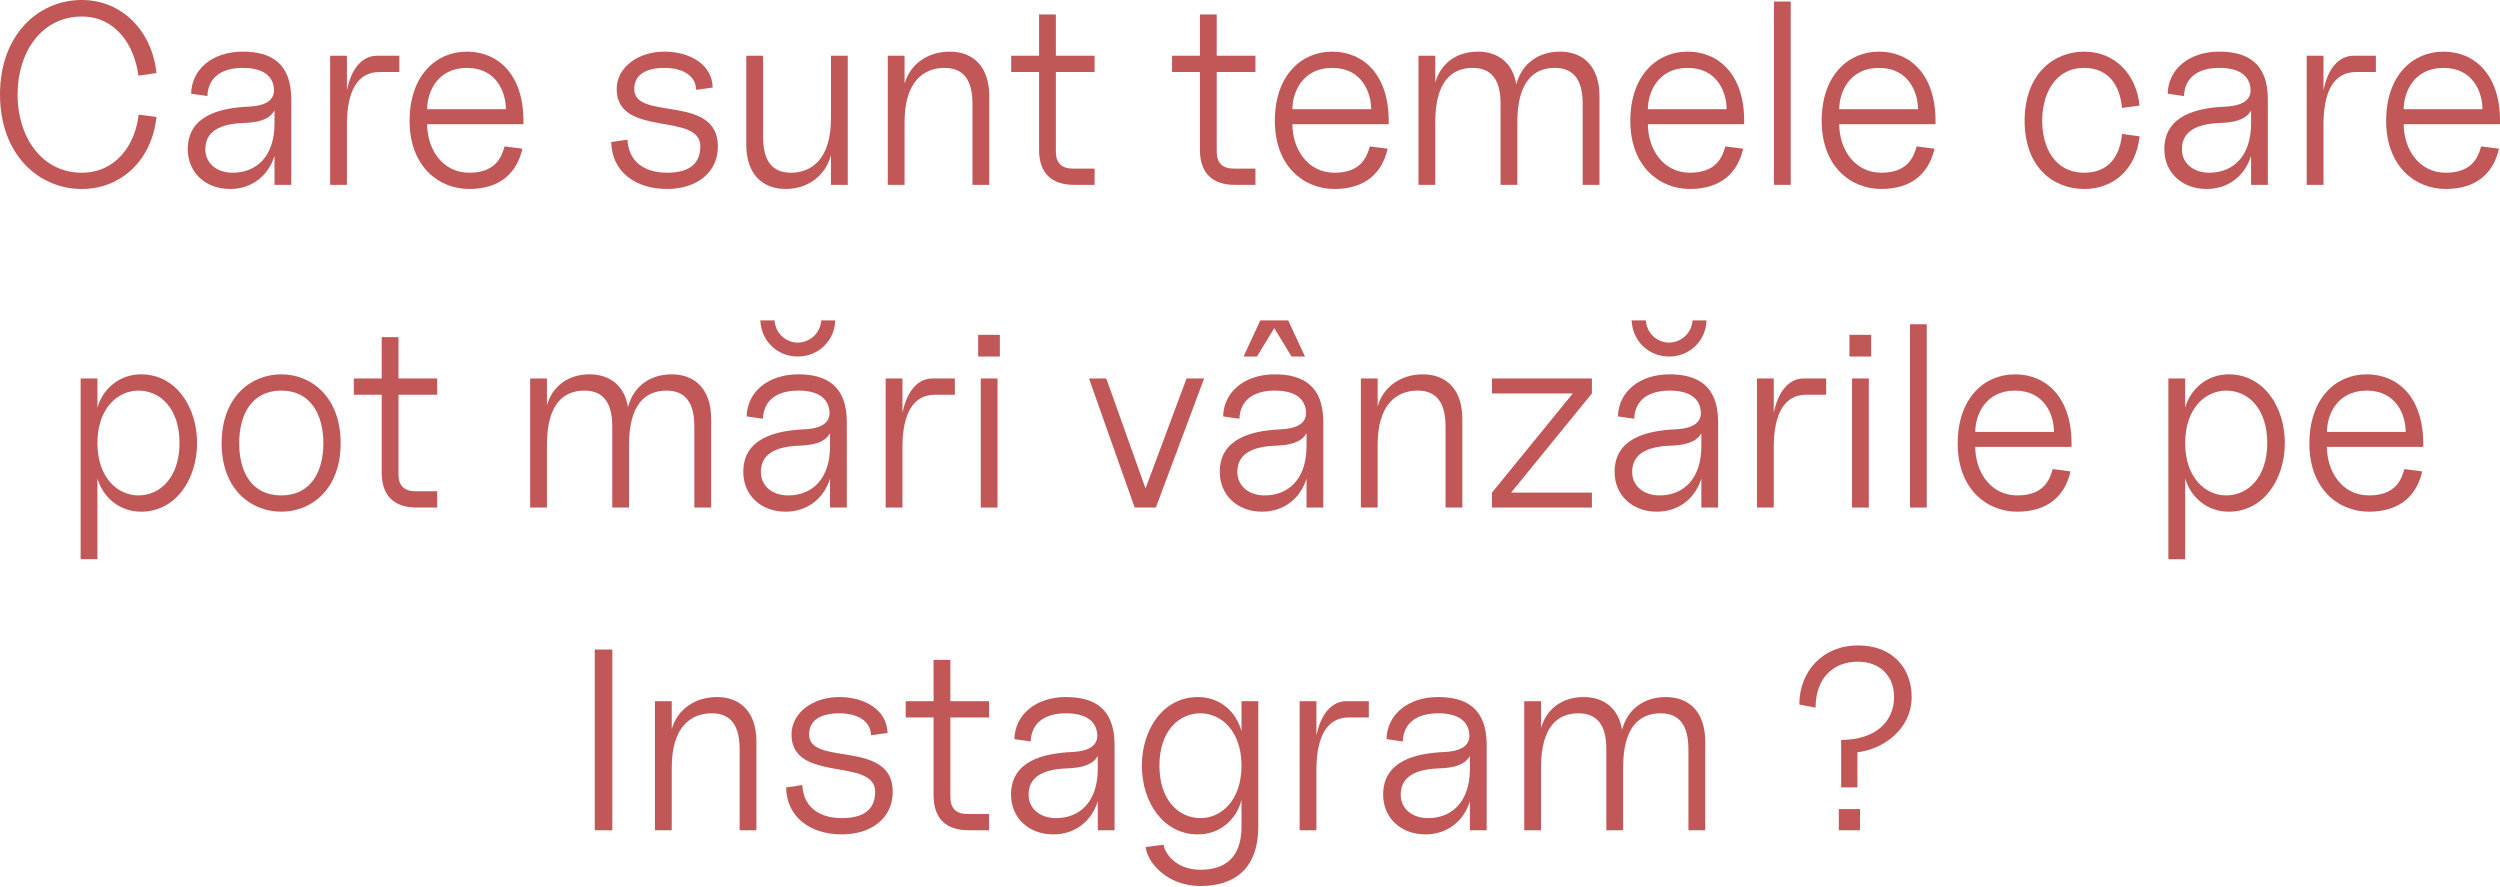 <?xml version="1.0" encoding="UTF-8"?> <svg xmlns="http://www.w3.org/2000/svg" width="775" height="275" viewBox="0 0 775 275" fill="none"> <path d="M25.37 58.582C37.775 58.582 47.138 49.379 48.499 36.254L42.977 35.534C41.936 45.057 35.774 53.541 25.37 53.541C12.965 53.541 5.442 42.496 5.442 29.291C5.442 16.086 12.965 5.122 25.37 5.122C35.774 5.122 41.696 13.925 42.896 23.449L48.499 22.649C47.138 9.524 37.775 0 25.37 0C11.764 0 0 10.884 0 29.291C0 47.698 11.764 58.582 25.37 58.582Z" fill="#C15757"></path> <path d="M71.332 58.582C78.054 58.582 83.176 54.501 85.097 48.339V57.302H90.299V30.812C90.299 19.608 84.057 16.006 75.253 16.006C65.89 16.006 59.407 21.448 59.247 29.051L64.289 29.771C64.529 23.849 68.851 21.048 75.253 21.048C81.015 21.048 84.217 23.129 84.857 26.89C85.337 29.691 84.217 32.733 77.094 33.053C68.29 33.453 58.207 35.774 58.207 46.258C58.207 53.3 63.489 58.582 71.332 58.582ZM63.649 46.258C63.649 39.535 70.371 38.255 76.053 38.095C79.095 37.934 83.336 37.454 85.097 34.253V38.255C85.097 48.499 79.495 53.541 72.132 53.541C67.17 53.541 63.649 50.579 63.649 46.258Z" fill="#C15757"></path> <path d="M102.342 57.302H107.544V38.655C107.544 28.091 110.906 22.329 117.628 22.329H123.791V17.287H116.828C112.186 17.287 108.825 21.448 107.544 28.011V17.287H102.342V57.302Z" fill="#C15757"></path> <path d="M145.461 58.582C155.064 58.582 160.266 53.541 161.947 46.098L156.425 45.377C155.465 48.899 153.464 53.541 145.461 53.541C137.058 53.541 132.416 46.098 132.416 38.495H162.267V37.454C162.267 23.049 154.344 16.006 144.74 16.006C135.137 16.006 126.974 23.449 126.974 37.454C126.974 51.46 135.857 58.582 145.461 58.582ZM132.416 33.853C132.416 28.651 135.537 21.048 144.74 21.048C153.944 21.048 156.825 28.651 156.825 33.853H132.416Z" fill="#C15757"></path> <path d="M206.775 58.582C215.658 58.582 222.541 53.781 222.541 45.377C222.541 28.971 196.611 37.614 196.611 27.611C196.611 23.209 200.212 21.048 205.975 21.048C211.337 21.048 215.658 23.209 215.818 27.851L220.94 27.13C220.7 19.688 213.497 16.006 205.975 16.006C197.891 16.006 191.169 20.808 191.169 27.611C191.169 42.816 217.099 34.573 217.099 45.377C217.099 51.38 212.857 53.541 206.775 53.541C199.252 53.541 194.77 49.619 194.53 43.297L189.488 44.017C189.648 53.14 196.851 58.582 206.775 58.582Z" fill="#C15757"></path> <path d="M243.593 58.582C250.235 58.582 255.837 54.661 257.598 48.098V57.302H262.8V17.287H257.598V36.734C257.598 49.139 251.756 53.541 245.193 53.541C239.191 53.541 236.55 49.619 236.55 42.416V17.287H231.348V44.817C231.348 54.021 236.39 58.582 243.593 58.582Z" fill="#C15757"></path> <path d="M301.462 32.172V57.302H306.664V29.771C306.664 20.568 301.622 16.006 294.419 16.006C287.857 16.006 282.254 19.608 280.414 25.93V17.287H275.212V57.302H280.414V37.855C280.414 25.45 286.176 21.048 292.818 21.048C298.821 21.048 301.462 24.97 301.462 32.172Z" fill="#C15757"></path> <path d="M332.921 57.302H339.323V52.26H332.521C329.079 52.26 327.318 50.419 327.318 47.058V22.329H339.323V17.287H327.318V4.482H322.116V17.287H313.473V22.329H322.116V46.498C322.116 53.541 325.878 57.302 332.921 57.302Z" fill="#C15757"></path> <path d="M382.784 57.302H389.186V52.26H382.383C378.942 52.26 377.181 50.419 377.181 47.058V22.329H389.186V17.287H377.181V4.482H371.979V17.287H363.336V22.329H371.979V46.498C371.979 53.541 375.741 57.302 382.784 57.302Z" fill="#C15757"></path> <path d="M413.688 58.582C423.292 58.582 428.494 53.541 430.175 46.098L424.653 45.377C423.692 48.899 421.692 53.541 413.688 53.541C405.285 53.541 400.643 46.098 400.643 38.495H430.495V37.454C430.495 23.049 422.572 16.006 412.968 16.006C403.365 16.006 395.201 23.449 395.201 37.454C395.201 51.46 404.085 58.582 413.688 58.582ZM400.643 33.853C400.643 28.651 403.765 21.048 412.968 21.048C422.172 21.048 425.053 28.651 425.053 33.853H400.643Z" fill="#C15757"></path> <path d="M439.728 57.302H444.93V37.855C444.93 25.45 449.892 21.048 456.534 21.048C462.537 21.048 465.178 24.97 465.178 32.172V57.302H470.38V37.855C470.38 25.45 475.341 21.048 481.984 21.048C487.986 21.048 490.627 24.97 490.627 32.172V57.302H495.829V29.771C495.829 20.568 490.787 16.006 483.585 16.006C476.942 16.006 471.74 19.688 470.059 26.17C468.939 19.367 464.297 16.006 458.135 16.006C451.732 16.006 446.69 19.448 444.93 25.61V17.287H439.728V57.302Z" fill="#C15757"></path> <path d="M523.887 58.582C533.491 58.582 538.693 53.541 540.373 46.098L534.851 45.377C533.891 48.899 531.89 53.541 523.887 53.541C515.484 53.541 510.842 46.098 510.842 38.495H540.693V37.454C540.693 23.049 532.77 16.006 523.167 16.006C513.563 16.006 505.4 23.449 505.4 37.454C505.4 51.46 514.283 58.582 523.887 58.582ZM510.842 33.853C510.842 28.651 513.963 21.048 523.167 21.048C532.37 21.048 535.251 28.651 535.251 33.853H510.842Z" fill="#C15757"></path> <path d="M549.926 57.302H555.128V0.48H549.926V57.302Z" fill="#C15757"></path> <path d="M583.207 58.582C592.81 58.582 598.012 53.541 599.693 46.098L594.171 45.377C593.21 48.899 591.21 53.541 583.207 53.541C574.803 53.541 570.162 46.098 570.162 38.495H600.013V37.454C600.013 23.049 592.09 16.006 582.486 16.006C572.883 16.006 564.719 23.449 564.719 37.454C564.719 51.46 573.603 58.582 583.207 58.582ZM570.162 33.853C570.162 28.651 573.283 21.048 582.486 21.048C591.69 21.048 594.571 28.651 594.571 33.853H570.162Z" fill="#C15757"></path> <path d="M646.121 58.582C655.725 58.582 662.367 51.86 663.248 42.256L657.806 41.536C657.246 48.339 653.724 53.541 646.121 53.541C636.918 53.541 633.076 45.617 633.076 37.454C633.076 29.291 636.918 21.048 646.121 21.048C653.724 21.048 657.246 26.65 657.806 33.453L663.248 32.733C662.367 23.209 655.725 16.006 646.121 16.006C636.518 16.006 627.634 23.049 627.634 37.454C627.634 51.86 636.518 58.582 646.121 58.582Z" fill="#C15757"></path> <path d="M684.066 58.582C690.789 58.582 695.911 54.501 697.832 48.339V57.302H703.034V30.812C703.034 19.608 696.791 16.006 687.988 16.006C678.624 16.006 672.142 21.448 671.982 29.051L677.024 29.771C677.264 23.849 681.585 21.048 687.988 21.048C693.75 21.048 696.951 23.129 697.592 26.89C698.072 29.691 696.951 32.733 689.829 33.053C681.025 33.453 670.941 35.774 670.941 46.258C670.941 53.3 676.223 58.582 684.066 58.582ZM676.383 46.258C676.383 39.535 683.106 38.255 688.788 38.095C691.829 37.934 696.071 37.454 697.832 34.253V38.255C697.832 48.499 692.23 53.541 684.867 53.541C679.905 53.541 676.383 50.579 676.383 46.258Z" fill="#C15757"></path> <path d="M715.077 57.302H720.279V38.655C720.279 28.091 723.64 22.329 730.363 22.329H736.525V17.287H729.563C724.921 17.287 721.56 21.448 720.279 28.011V17.287H715.077V57.302Z" fill="#C15757"></path> <path d="M758.195 58.582C767.799 58.582 773.001 53.541 774.682 46.098L769.16 45.377C768.199 48.899 766.199 53.541 758.195 53.541C749.792 53.541 745.15 46.098 745.15 38.495H775.002V37.454C775.002 23.049 767.079 16.006 757.475 16.006C747.872 16.006 739.708 23.449 739.708 37.454C739.708 51.46 748.592 58.582 758.195 58.582ZM745.15 33.853C745.15 28.651 748.272 21.048 757.475 21.048C766.679 21.048 769.56 28.651 769.56 33.853H745.15Z" fill="#C15757"></path> <path d="M43.726 158.621C54.53 158.621 61.093 148.537 61.093 137.333C61.093 126.128 54.53 116.044 43.726 116.044C37.003 116.044 31.881 120.526 30.201 126.368V117.325H24.999V173.346H30.201V148.297C31.881 154.139 37.003 158.621 43.726 158.621ZM30.201 137.333C30.201 126.528 36.523 121.086 42.925 121.086C49.728 121.086 55.65 126.689 55.65 137.333C55.65 147.897 49.728 153.579 42.925 153.579C36.523 153.579 30.201 148.137 30.201 137.333Z" fill="#C15757"></path> <path d="M87.196 158.621C96.64 158.621 105.603 151.578 105.603 137.413C105.603 123.167 96.64 116.044 87.196 116.044C77.673 116.044 68.709 123.167 68.709 137.413C68.709 151.578 77.673 158.621 87.196 158.621ZM74.151 137.413C74.151 128.449 78.073 121.086 87.196 121.086C96.24 121.086 100.241 128.449 100.241 137.413C100.241 146.376 96.24 153.579 87.196 153.579C78.073 153.579 74.151 146.376 74.151 137.413Z" fill="#C15757"></path> <path d="M129.132 157.34H135.534V152.298H128.732C125.29 152.298 123.53 150.458 123.53 147.096V122.367H135.534V117.325H123.53V104.52H118.328V117.325H109.684V122.367H118.328V146.536C118.328 153.579 122.089 157.34 129.132 157.34Z" fill="#C15757"></path> <path d="M164.349 157.34H169.551V137.893C169.551 125.488 174.513 121.086 181.155 121.086C187.158 121.086 189.799 125.008 189.799 132.211V157.34H195.001V137.893C195.001 125.488 199.963 121.086 206.605 121.086C212.607 121.086 215.248 125.008 215.248 132.211V157.34H220.45V129.81C220.45 120.606 215.408 116.044 208.206 116.044C201.563 116.044 196.361 119.726 194.681 126.208C193.56 119.406 188.918 116.044 182.756 116.044C176.354 116.044 171.312 119.486 169.551 125.648V117.325H164.349V157.34Z" fill="#C15757"></path> <path d="M243.546 158.621C250.269 158.621 255.391 154.539 257.311 148.377V157.34H262.513V130.85C262.513 119.646 256.271 116.044 247.468 116.044C238.104 116.044 231.622 121.487 231.461 129.089L236.503 129.81C236.744 123.887 241.065 121.086 247.468 121.086C253.23 121.086 256.431 123.167 257.071 126.929C257.551 129.73 256.431 132.771 249.308 133.091C240.505 133.491 230.421 135.812 230.421 146.296C230.421 153.339 235.703 158.621 243.546 158.621ZM235.703 99.318C235.943 105.64 240.905 110.522 247.308 110.522C253.71 110.522 258.752 105.64 258.912 99.318H254.59C254.35 103.16 251.149 106.201 247.308 106.201C243.466 106.201 240.345 103.16 240.105 99.318H235.703ZM235.863 146.296C235.863 139.573 242.586 138.293 248.268 138.133C251.309 137.973 255.551 137.493 257.311 134.291V138.293C257.311 148.537 251.709 153.579 244.346 153.579C239.385 153.579 235.863 150.618 235.863 146.296Z" fill="#C15757"></path> <path d="M274.557 157.34H279.759V138.693C279.759 128.129 283.12 122.367 289.843 122.367H296.005V117.325H289.042C284.401 117.325 281.039 121.487 279.759 128.049V117.325H274.557V157.34Z" fill="#C15757"></path> <path d="M304.031 157.34H309.233V117.325H304.031V157.34ZM303.23 110.522H309.953V103.8H303.23V110.522Z" fill="#C15757"></path> <path d="M351.749 157.34H358.312L373.278 117.325H367.836L355.111 151.418L342.946 117.325H337.584L351.749 157.34Z" fill="#C15757"></path> <path d="M391.259 158.621C397.981 158.621 403.103 154.539 405.024 148.377V157.34H410.226V130.85C410.226 119.646 403.984 116.044 395.18 116.044C385.817 116.044 379.334 121.487 379.174 129.089L384.216 129.81C384.456 123.887 388.778 121.086 395.18 121.086C400.943 121.086 404.144 123.167 404.784 126.929C405.264 129.73 404.144 132.771 397.021 133.091C388.218 133.491 378.134 135.812 378.134 146.296C378.134 153.339 383.416 158.621 391.259 158.621ZM383.576 146.296C383.576 139.573 390.299 138.293 395.981 138.133C399.022 137.973 403.264 137.493 405.024 134.291V138.293C405.024 148.537 399.422 153.579 392.059 153.579C387.097 153.579 383.576 150.618 383.576 146.296ZM385.497 110.522H389.658L395.02 101.719L400.382 110.522H404.544L399.342 99.318H390.699L385.497 110.522Z" fill="#C15757"></path> <path d="M448.119 132.211V157.34H453.321V129.81C453.321 120.606 448.28 116.044 441.077 116.044C434.514 116.044 428.912 119.646 427.071 125.968V117.325H421.869V157.34H427.071V137.893C427.071 125.488 432.834 121.086 439.476 121.086C445.478 121.086 448.119 125.008 448.119 132.211Z" fill="#C15757"></path> <path d="M462.522 152.698V157.34H493.494V152.698H468.445L493.494 121.967V117.325H462.522V121.967H487.572L462.522 152.698Z" fill="#C15757"></path> <path d="M513.65 158.621C520.372 158.621 525.494 154.539 527.415 148.377V157.34H532.617V130.85C532.617 119.646 526.374 116.044 517.571 116.044C508.208 116.044 501.725 121.487 501.565 129.089L506.607 129.81C506.847 123.887 511.169 121.086 517.571 121.086C523.333 121.086 526.535 123.167 527.175 126.929C527.655 129.73 526.535 132.771 519.412 133.091C510.608 133.491 500.525 135.812 500.525 146.296C500.525 153.339 505.807 158.621 513.65 158.621ZM505.807 99.318C506.047 105.64 511.009 110.522 517.411 110.522C523.814 110.522 528.855 105.64 529.015 99.318H524.694C524.454 103.16 521.253 106.201 517.411 106.201C513.57 106.201 510.448 103.16 510.208 99.318H505.807ZM505.967 146.296C505.967 139.573 512.689 138.293 518.371 138.133C521.413 137.973 525.654 137.493 527.415 134.291V138.293C527.415 148.537 521.813 153.579 514.45 153.579C509.488 153.579 505.967 150.618 505.967 146.296Z" fill="#C15757"></path> <path d="M544.66 157.34H549.862V138.693C549.862 128.129 553.224 122.367 559.946 122.367H566.108V117.325H559.146C554.504 117.325 551.143 121.487 549.862 128.049V117.325H544.66V157.34Z" fill="#C15757"></path> <path d="M574.134 157.34H579.336V117.325H574.134V157.34ZM573.334 110.522H580.056V103.8H573.334V110.522Z" fill="#C15757"></path> <path d="M592.091 157.34H597.293V100.519H592.091V157.34Z" fill="#C15757"></path> <path d="M625.371 158.621C634.975 158.621 640.177 153.579 641.857 146.136L636.335 145.416C635.375 148.937 633.374 153.579 625.371 153.579C616.968 153.579 612.326 146.136 612.326 138.533H642.178V137.493C642.178 123.087 634.254 116.044 624.651 116.044C615.047 116.044 606.884 123.487 606.884 137.493C606.884 151.498 615.767 158.621 625.371 158.621ZM612.326 133.891C612.326 128.689 615.447 121.086 624.651 121.086C633.854 121.086 636.735 128.689 636.735 133.891H612.326Z" fill="#C15757"></path> <path d="M690.927 158.621C701.731 158.621 708.294 148.537 708.294 137.333C708.294 126.128 701.731 116.044 690.927 116.044C684.204 116.044 679.082 120.526 677.402 126.368V117.325H672.2V173.346H677.402V148.297C679.082 154.139 684.204 158.621 690.927 158.621ZM677.402 137.333C677.402 126.528 683.724 121.086 690.127 121.086C696.929 121.086 702.851 126.689 702.851 137.333C702.851 147.897 696.929 153.579 690.127 153.579C683.724 153.579 677.402 148.137 677.402 137.333Z" fill="#C15757"></path> <path d="M734.397 158.621C744.001 158.621 749.203 153.579 750.884 146.136L745.362 145.416C744.401 148.937 742.4 153.579 734.397 153.579C725.994 153.579 721.352 146.136 721.352 138.533H751.204V137.493C751.204 123.087 743.281 116.044 733.677 116.044C724.073 116.044 715.91 123.487 715.91 137.493C715.91 151.498 724.794 158.621 734.397 158.621ZM721.352 133.891C721.352 128.689 724.473 121.086 733.677 121.086C742.881 121.086 745.762 128.689 745.762 133.891H721.352Z" fill="#C15757"></path> <path d="M184.375 257.379H189.817V201.357H184.375V257.379Z" fill="#C15757"></path> <path d="M229.286 232.249V257.379H234.488V229.848C234.488 220.645 229.446 216.083 222.243 216.083C215.68 216.083 210.078 219.684 208.238 226.007V217.363H203.036V257.379H208.238V237.931C208.238 225.526 214 221.125 220.642 221.125C226.645 221.125 229.286 225.046 229.286 232.249Z" fill="#C15757"></path> <path d="M260.975 258.659C269.859 258.659 276.741 253.857 276.741 245.454C276.741 229.048 250.811 237.691 250.811 227.687C250.811 223.286 254.413 221.125 260.175 221.125C265.537 221.125 269.859 223.286 270.019 227.927L275.141 227.207C274.901 219.764 267.698 216.083 260.175 216.083C252.092 216.083 245.369 220.885 245.369 227.687C245.369 242.893 271.299 234.65 271.299 245.454C271.299 251.456 267.058 253.617 260.975 253.617C253.452 253.617 248.971 249.696 248.731 243.373L243.689 244.094C243.849 253.217 251.051 258.659 260.975 258.659Z" fill="#C15757"></path> <path d="M300.213 257.379H306.615V252.337H299.813C296.371 252.337 294.611 250.496 294.611 247.135V222.405H306.615V217.363H294.611V204.558H289.409V217.363H280.765V222.405H289.409V246.574C289.409 253.617 293.17 257.379 300.213 257.379Z" fill="#C15757"></path> <path d="M326.547 258.659C333.269 258.659 338.391 254.578 340.312 248.415V257.379H345.514V230.888C345.514 219.684 339.272 216.083 330.468 216.083C321.105 216.083 314.622 221.525 314.462 229.128L319.504 229.848C319.744 223.926 324.066 221.125 330.468 221.125C336.23 221.125 339.432 223.205 340.072 226.967C340.552 229.768 339.432 232.809 332.309 233.129C323.505 233.529 313.422 235.85 313.422 246.334C313.422 253.377 318.704 258.659 326.547 258.659ZM318.864 246.334C318.864 239.612 325.586 238.331 331.268 238.171C334.31 238.011 338.551 237.531 340.312 234.33V238.331C340.312 248.575 334.71 253.617 327.347 253.617C322.385 253.617 318.864 250.656 318.864 246.334Z" fill="#C15757"></path> <path d="M372.142 274.665C383.186 274.665 390.068 268.823 390.068 256.258V217.363H384.866V226.727C383.266 220.645 378.224 216.083 371.341 216.083C360.537 216.083 353.975 226.167 353.975 237.371C353.975 248.575 360.537 258.659 371.341 258.659C378.224 258.659 383.266 254.097 384.866 248.015V256.258C384.866 266.102 379.504 269.623 372.142 269.623C364.299 269.623 361.017 264.261 360.697 261.86L355.175 262.581C355.495 266.902 361.417 274.665 372.142 274.665ZM359.417 237.371C359.417 226.727 365.339 221.125 372.142 221.125C378.544 221.125 384.866 226.567 384.866 237.371C384.866 248.175 378.544 253.617 372.142 253.617C365.339 253.617 359.417 247.935 359.417 237.371Z" fill="#C15757"></path> <path d="M402.887 257.379H408.089V238.731C408.089 228.167 411.45 222.405 418.173 222.405H424.335V217.363H417.373C412.731 217.363 409.37 221.525 408.089 228.087V217.363H402.887V257.379Z" fill="#C15757"></path> <path d="M441.903 258.659C448.626 258.659 453.748 254.578 455.669 248.415V257.379H460.871V230.888C460.871 219.684 454.628 216.083 445.825 216.083C436.461 216.083 429.979 221.525 429.819 229.128L434.861 229.848C435.101 223.926 439.422 221.125 445.825 221.125C451.587 221.125 454.788 223.205 455.429 226.967C455.909 229.768 454.788 232.809 447.666 233.129C438.862 233.529 428.778 235.85 428.778 246.334C428.778 253.377 434.06 258.659 441.903 258.659ZM434.22 246.334C434.22 239.612 440.943 238.331 446.625 238.171C449.666 238.011 453.908 237.531 455.669 234.33V238.331C455.669 248.575 450.066 253.617 442.704 253.617C437.742 253.617 434.22 250.656 434.22 246.334Z" fill="#C15757"></path> <path d="M472.514 257.379H477.716V237.931C477.716 225.526 482.678 221.125 489.32 221.125C495.323 221.125 497.964 225.046 497.964 232.249V257.379H503.166V237.931C503.166 225.526 508.127 221.125 514.77 221.125C520.772 221.125 523.413 225.046 523.413 232.249V257.379H528.615V229.848C528.615 220.645 523.573 216.083 516.371 216.083C509.728 216.083 504.526 219.764 502.845 226.247C501.725 219.444 497.083 216.083 490.921 216.083C484.518 216.083 479.476 219.524 477.716 225.686V217.363H472.514V257.379Z" fill="#C15757"></path> <path d="M570.758 229.368V244.094H575.8V233.209C583.483 232.329 592.607 226.327 592.607 216.003C592.607 207.199 586.764 200.077 575.96 200.077C565.156 200.077 557.793 208 557.793 218.404L562.835 219.364C562.835 210.161 568.357 205.119 575.96 205.119C583.163 205.119 587.165 210 587.165 216.003C587.165 223.606 581.562 229.368 570.758 229.368ZM570.038 257.379H576.601V250.816H570.038V257.379Z" fill="#C15757"></path> </svg> 